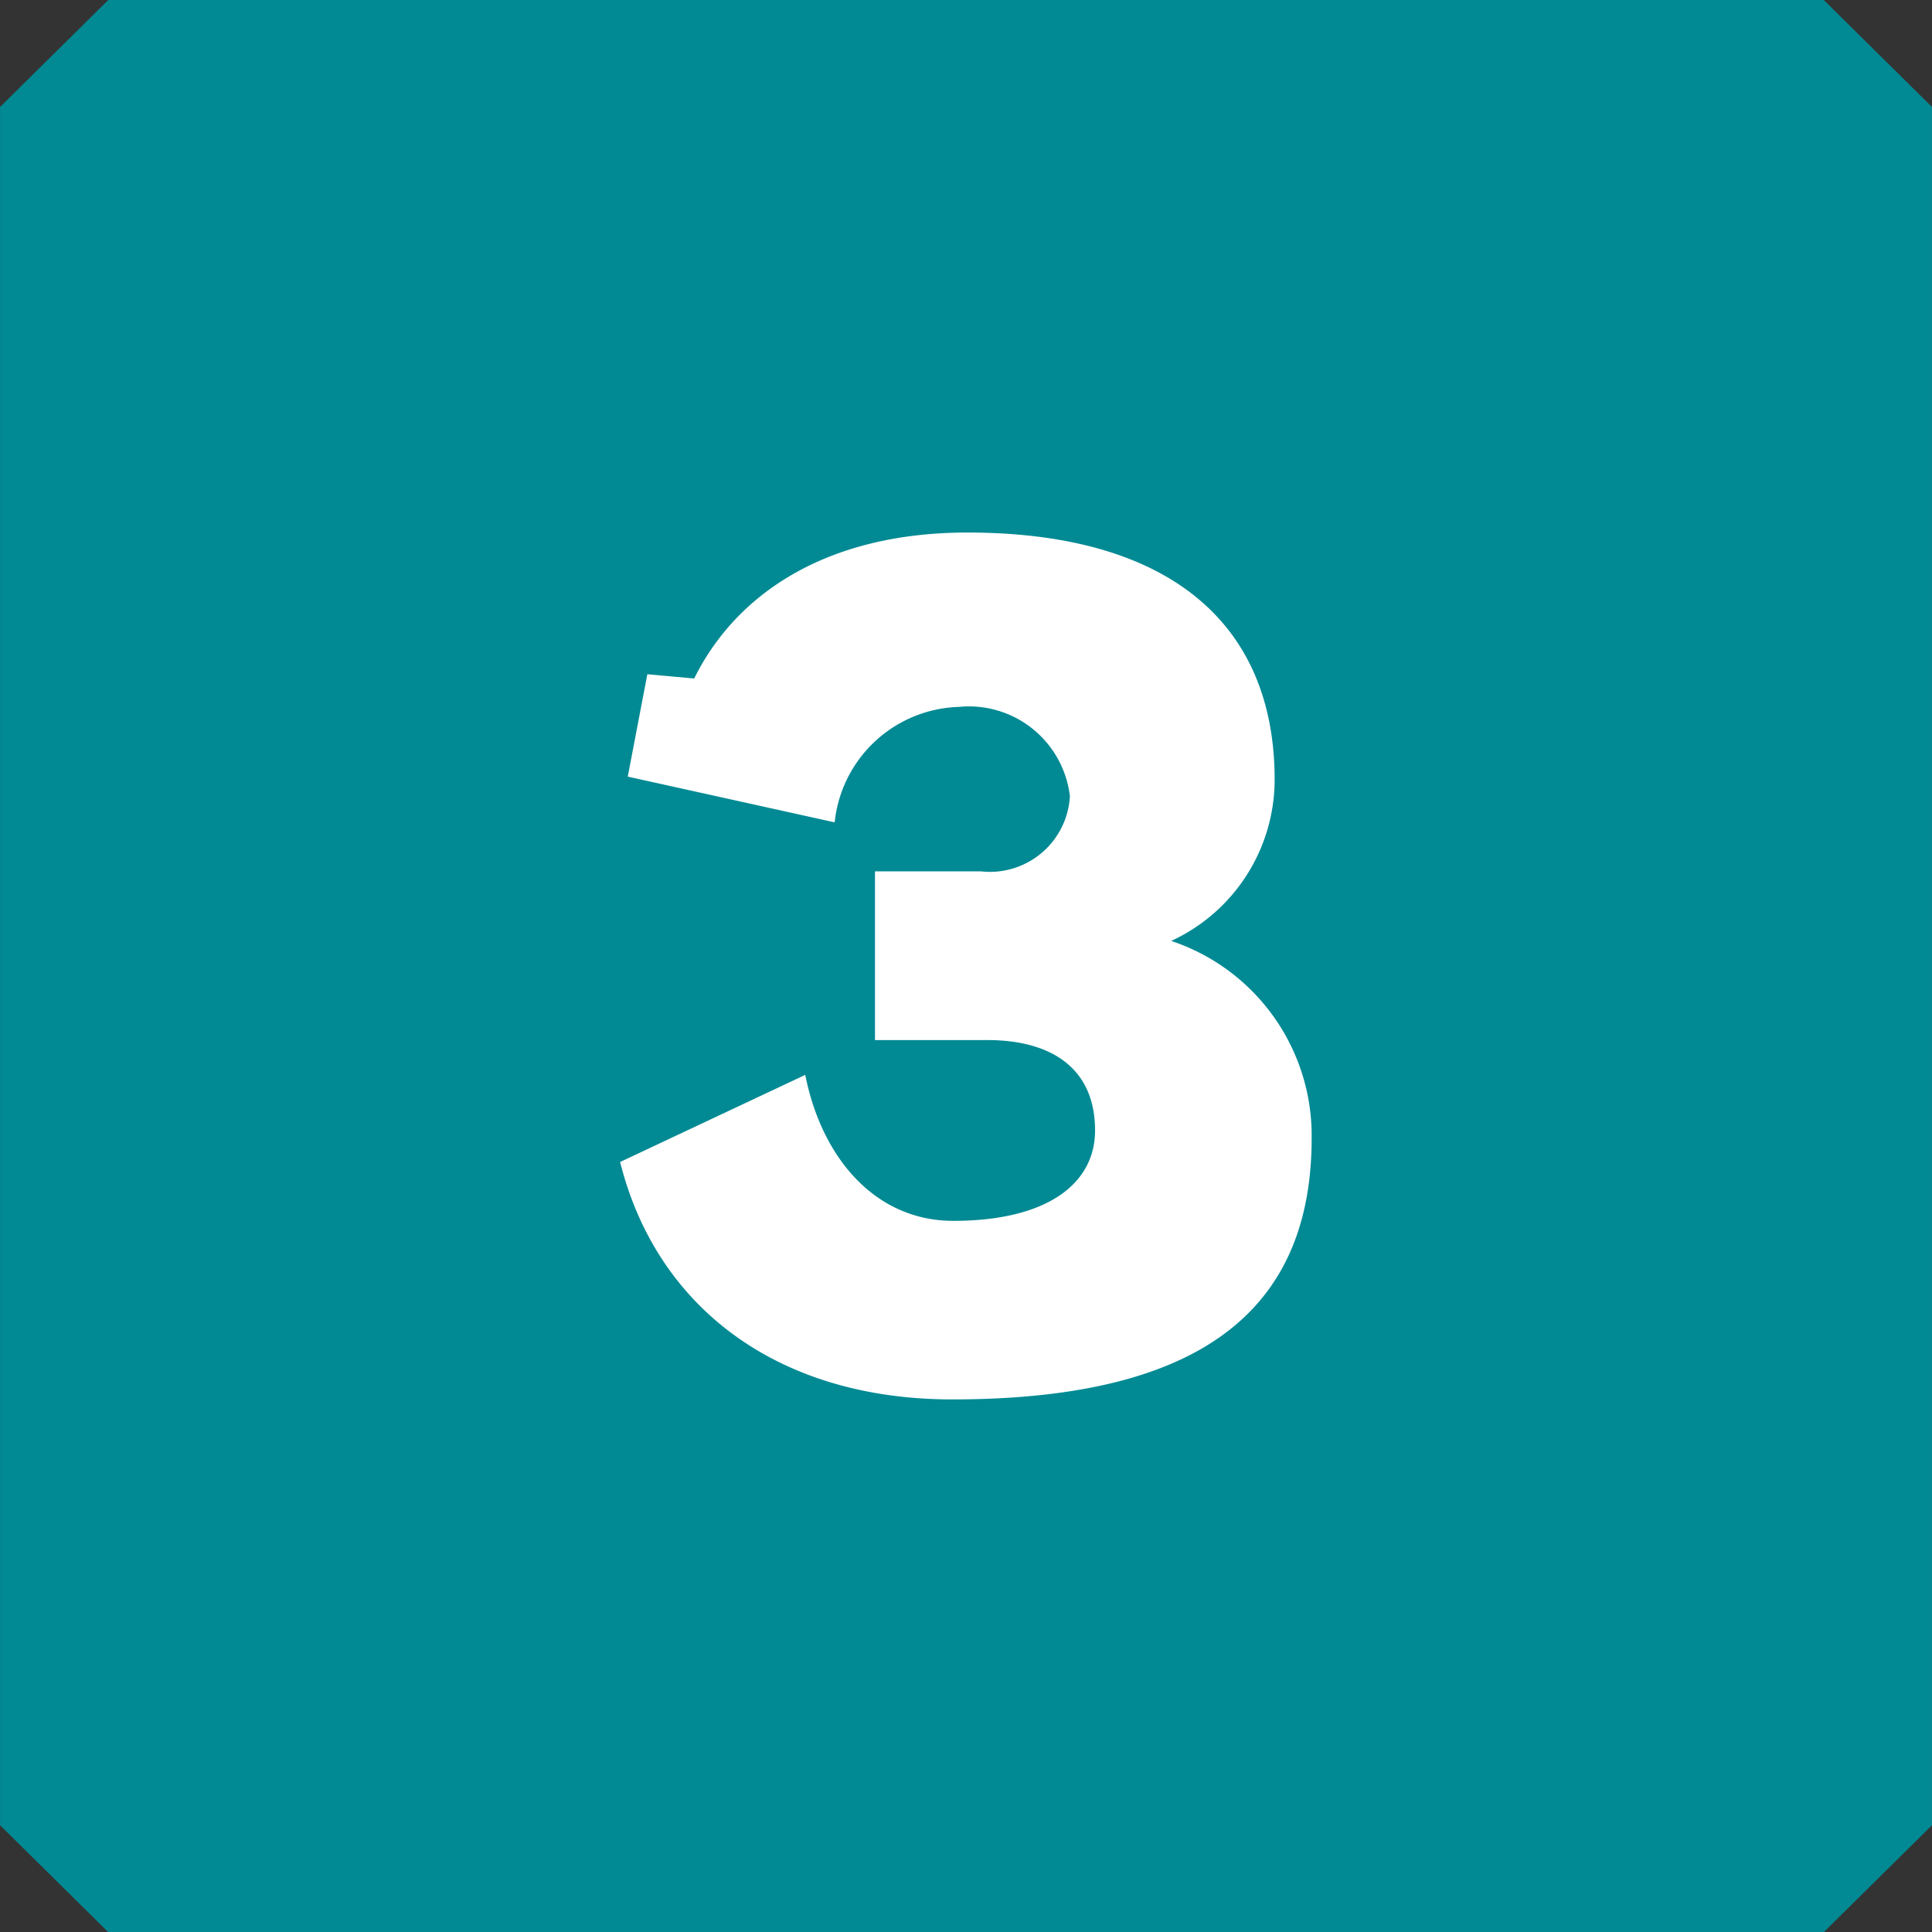 <svg xmlns="http://www.w3.org/2000/svg" width="45" height="45.003" viewBox="0 0 45 45.003">
  <rect x="0" y="0" width="45" height="45.003" fill="#333333" stroke="none"/>
  <g id="グループ_11568" data-name="グループ 11568" transform="translate(-741.58 -6241.826)">
    <path id="前面オブジェクトで型抜き_4" data-name="前面オブジェクトで型抜き 4" d="M20706.182,21.707h-39.955l-2.521-2.492v-40.02l2.521-2.492h39.957l2.521,2.492v40.02l-2.521,2.492Z" transform="translate(-19922.125 6265.123)" fill="#028a94"/>
    <g id="グループ_7793" data-name="グループ 7793" transform="translate(756.025 6254.232)">
      <path id="パス_33286" data-name="パス 33286" d="M2613.246,3526.374v-3.931h2.46a1.866,1.866,0,0,0,2.08-1.75,2.368,2.368,0,0,0-2.587-2.08,3,3,0,0,0-2.892,2.689l-4.819-1.065.456-2.385,1.091.1c.938-1.9,2.993-3.4,6.367-3.4,4.616,0,7.153,2.055,7.153,5.758a4.14,4.14,0,0,1-2.41,3.754,4.78,4.78,0,0,1,3.272,4.591c0,4.008-2.587,6.088-8.37,6.088-4.109,0-6.9-2.181-7.737-5.53l4.312-2.029c.381,1.927,1.624,3.4,3.45,3.4,2.181,0,3.3-.863,3.3-2.106,0-1.445-1.014-2.105-2.511-2.105Z" transform="translate(-2607.311 -3514.554)" fill="#fff"/>
    </g>
  </g>
</svg>
